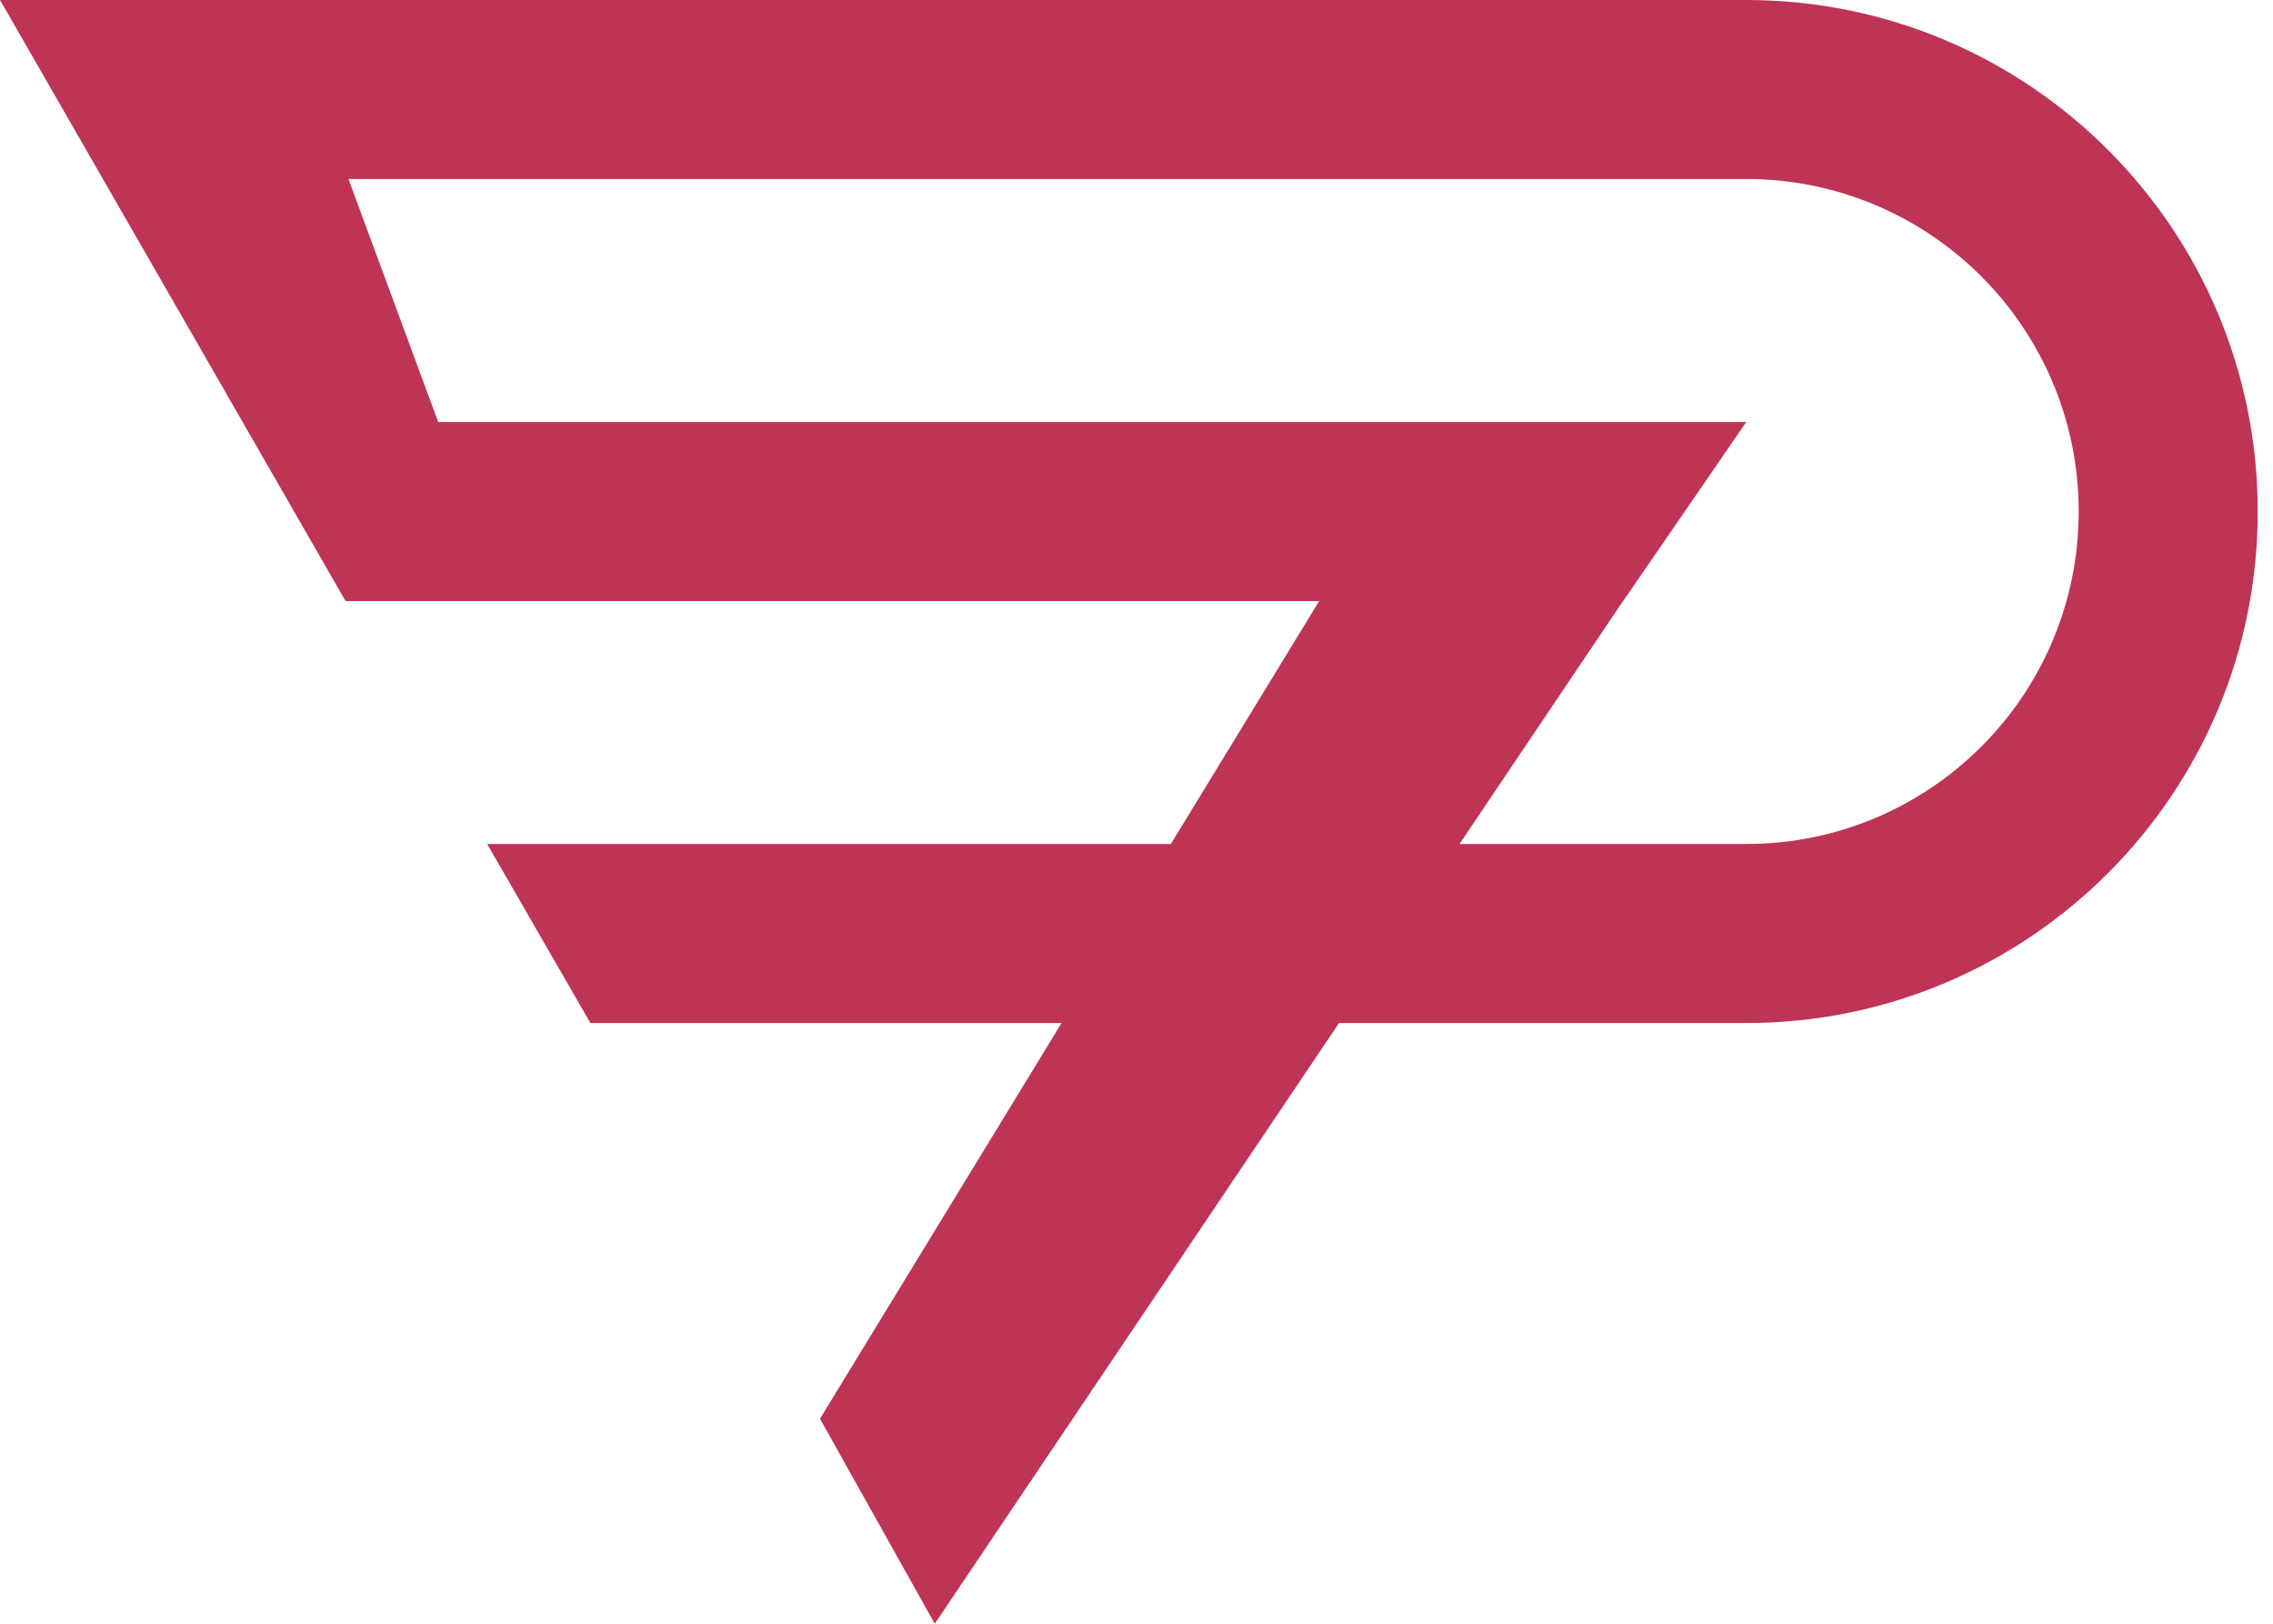 <svg width="56" height="40" viewBox="0 0 56 40" fill="none" xmlns="http://www.w3.org/2000/svg">
<path fill-rule="evenodd" clip-rule="evenodd" d="M43.023 0H0L8.513 14.806H32.501L28.847 20.791H12.002L14.546 25.202H26.154L20.202 34.95L23.03 40L32.99 25.202H43.023C49.982 25.202 55.624 19.56 55.624 12.601C55.624 5.642 49.982 0 43.023 0ZM35.958 20.791H43.023C47.546 20.791 51.213 17.125 51.213 12.601C51.213 8.077 47.546 4.41 43.023 4.41H8.585L10.796 10.396H43.023L39.991 14.806H39.987L35.958 20.791Z" fill="#BE3455"/>
</svg>
